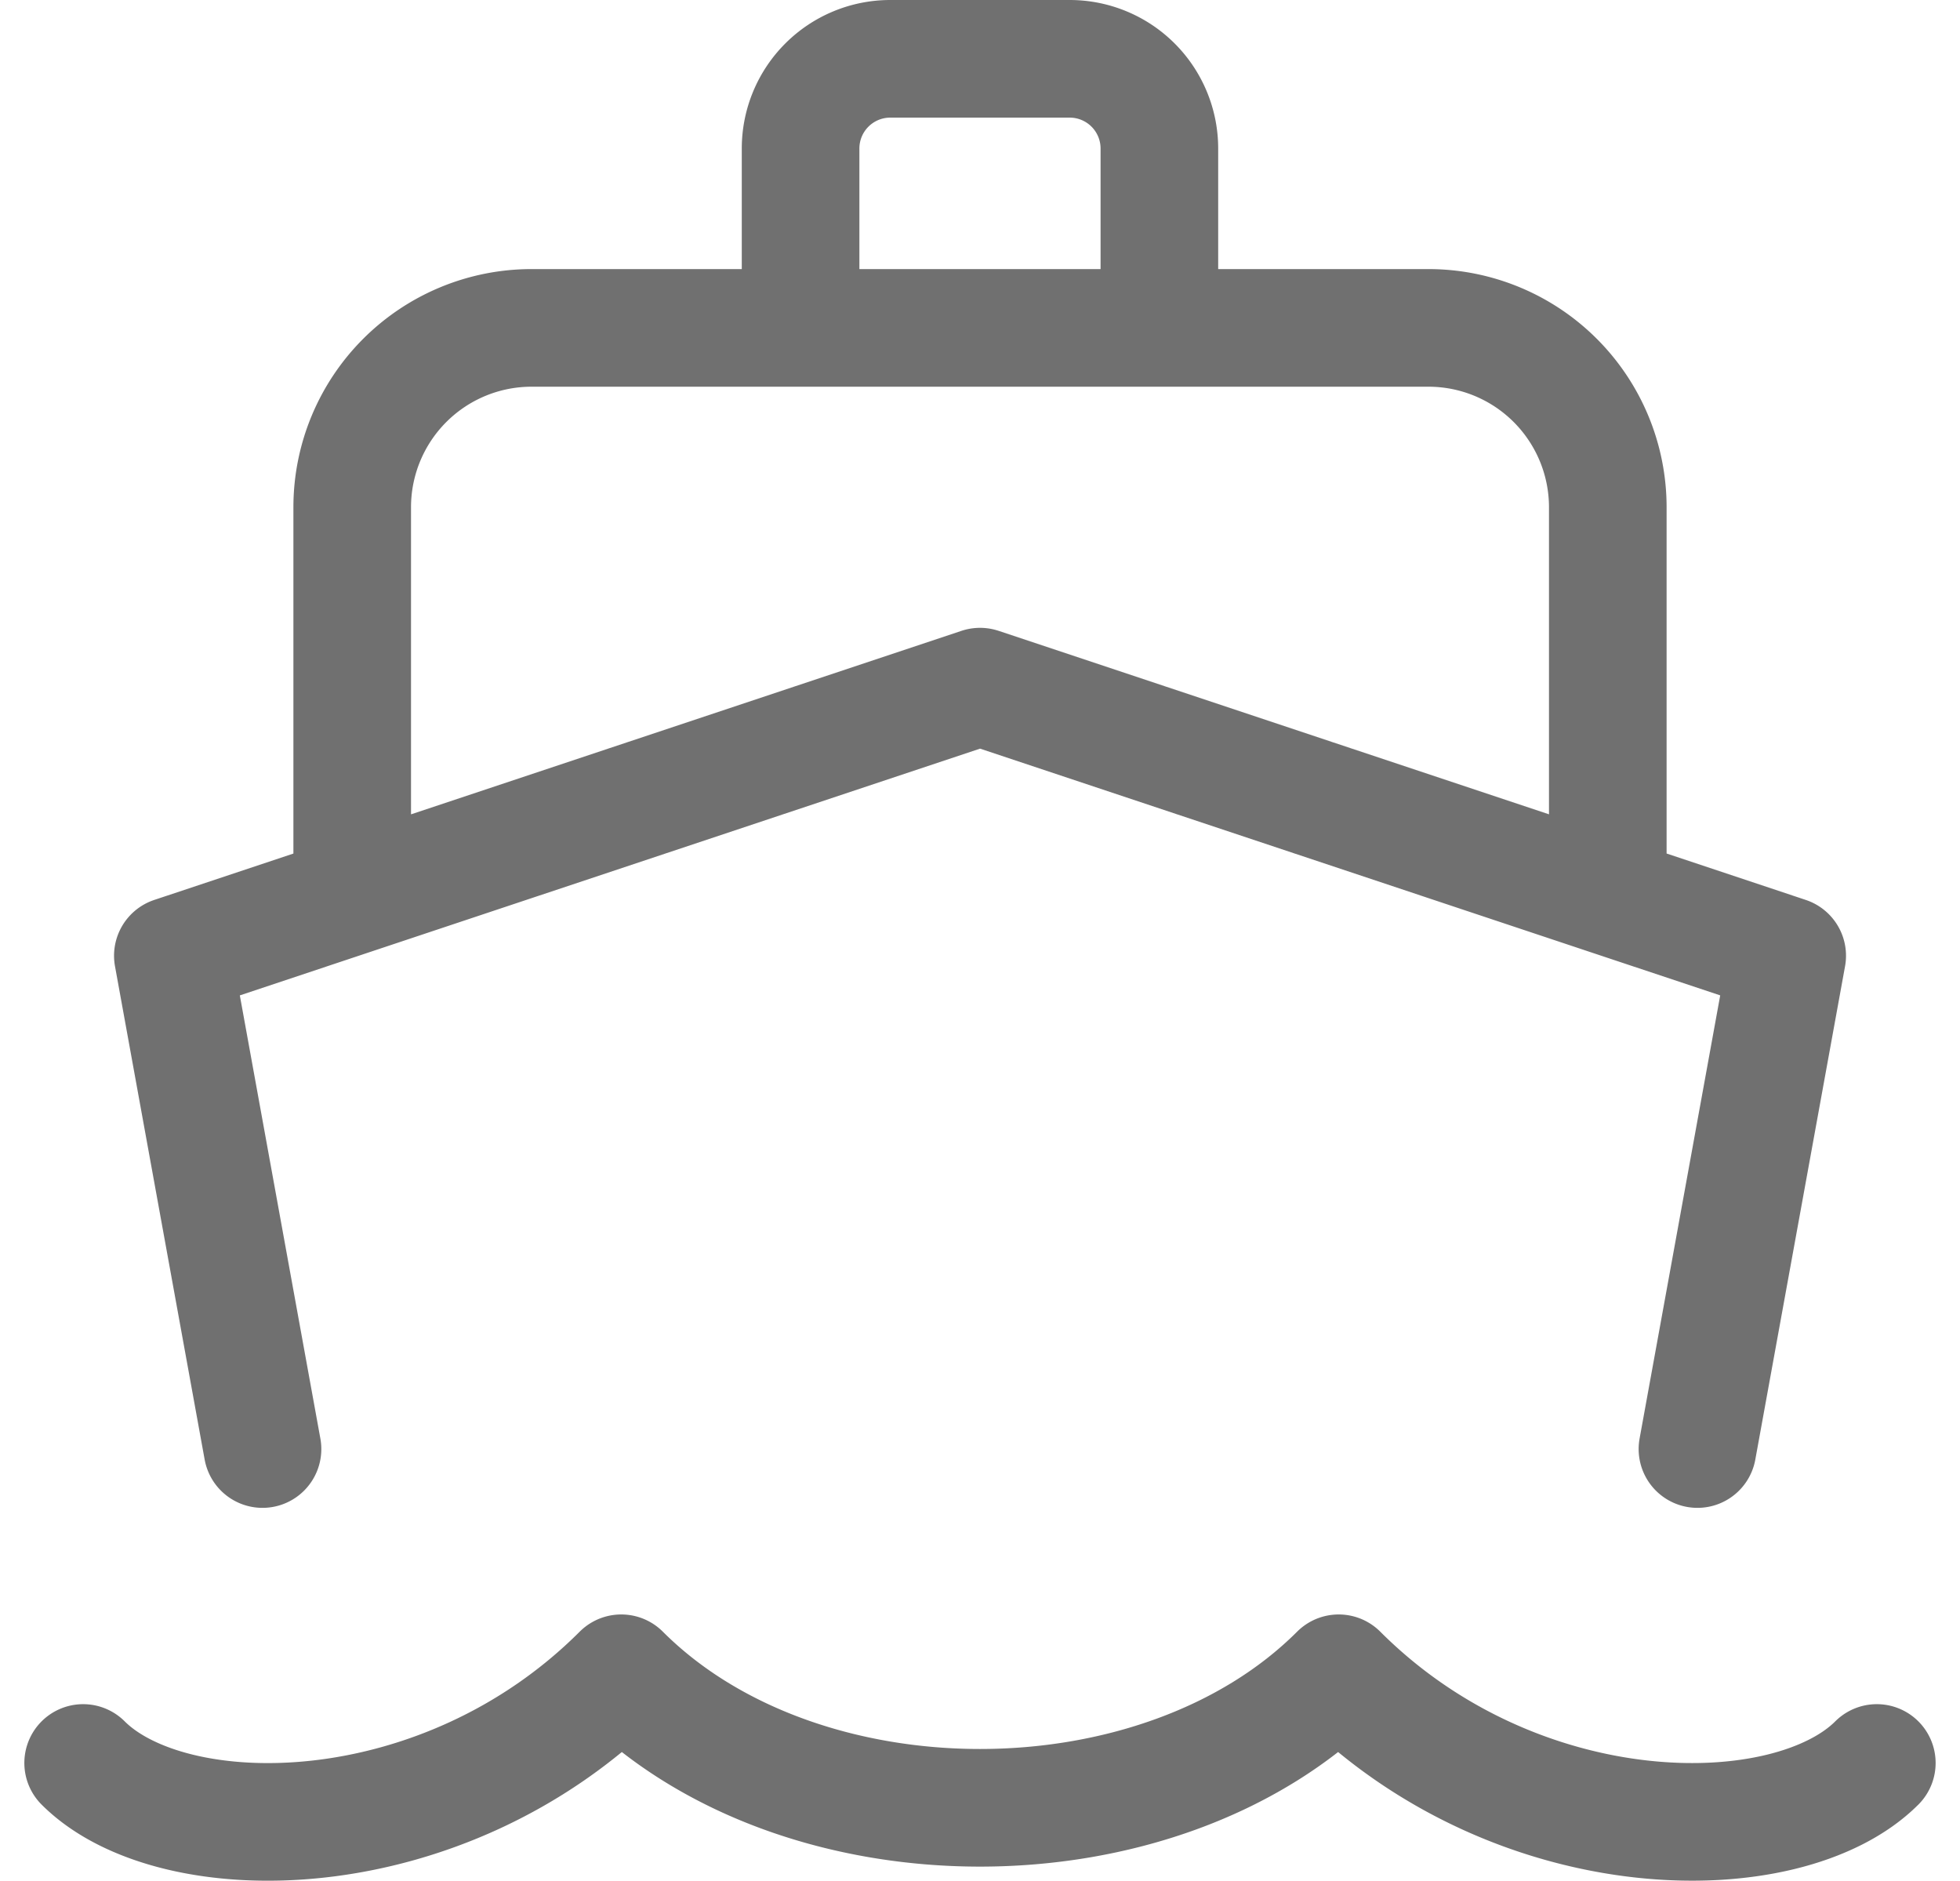<svg xmlns="http://www.w3.org/2000/svg" width="49.995" height="47.984" viewBox="0 0 49.995 47.984"><path id="crucero-turavion" d="M6.575,37.458,4.288,24.876l20.589-6.863,20.589,6.863L43.177,37.458M8.863,23.351V13.438a4.575,4.575,0,0,1,4.575-4.575H36.315a4.575,4.575,0,0,1,4.575,4.575v9.913M20.3,8.863V4.288A2.288,2.288,0,0,1,22.589,2h4.575a2.288,2.288,0,0,1,2.288,2.288V8.863M2,45.465c2.288,2.288,9.151,2.288,13.726-2.288,4.575,4.575,13.726,4.575,18.3,0,4.575,4.575,11.438,4.575,13.726,2.288" transform="translate(0.121 -0.5)" fill="none" stroke="#707070" stroke-linecap="round" stroke-linejoin="round" stroke-width="3"></path></svg>